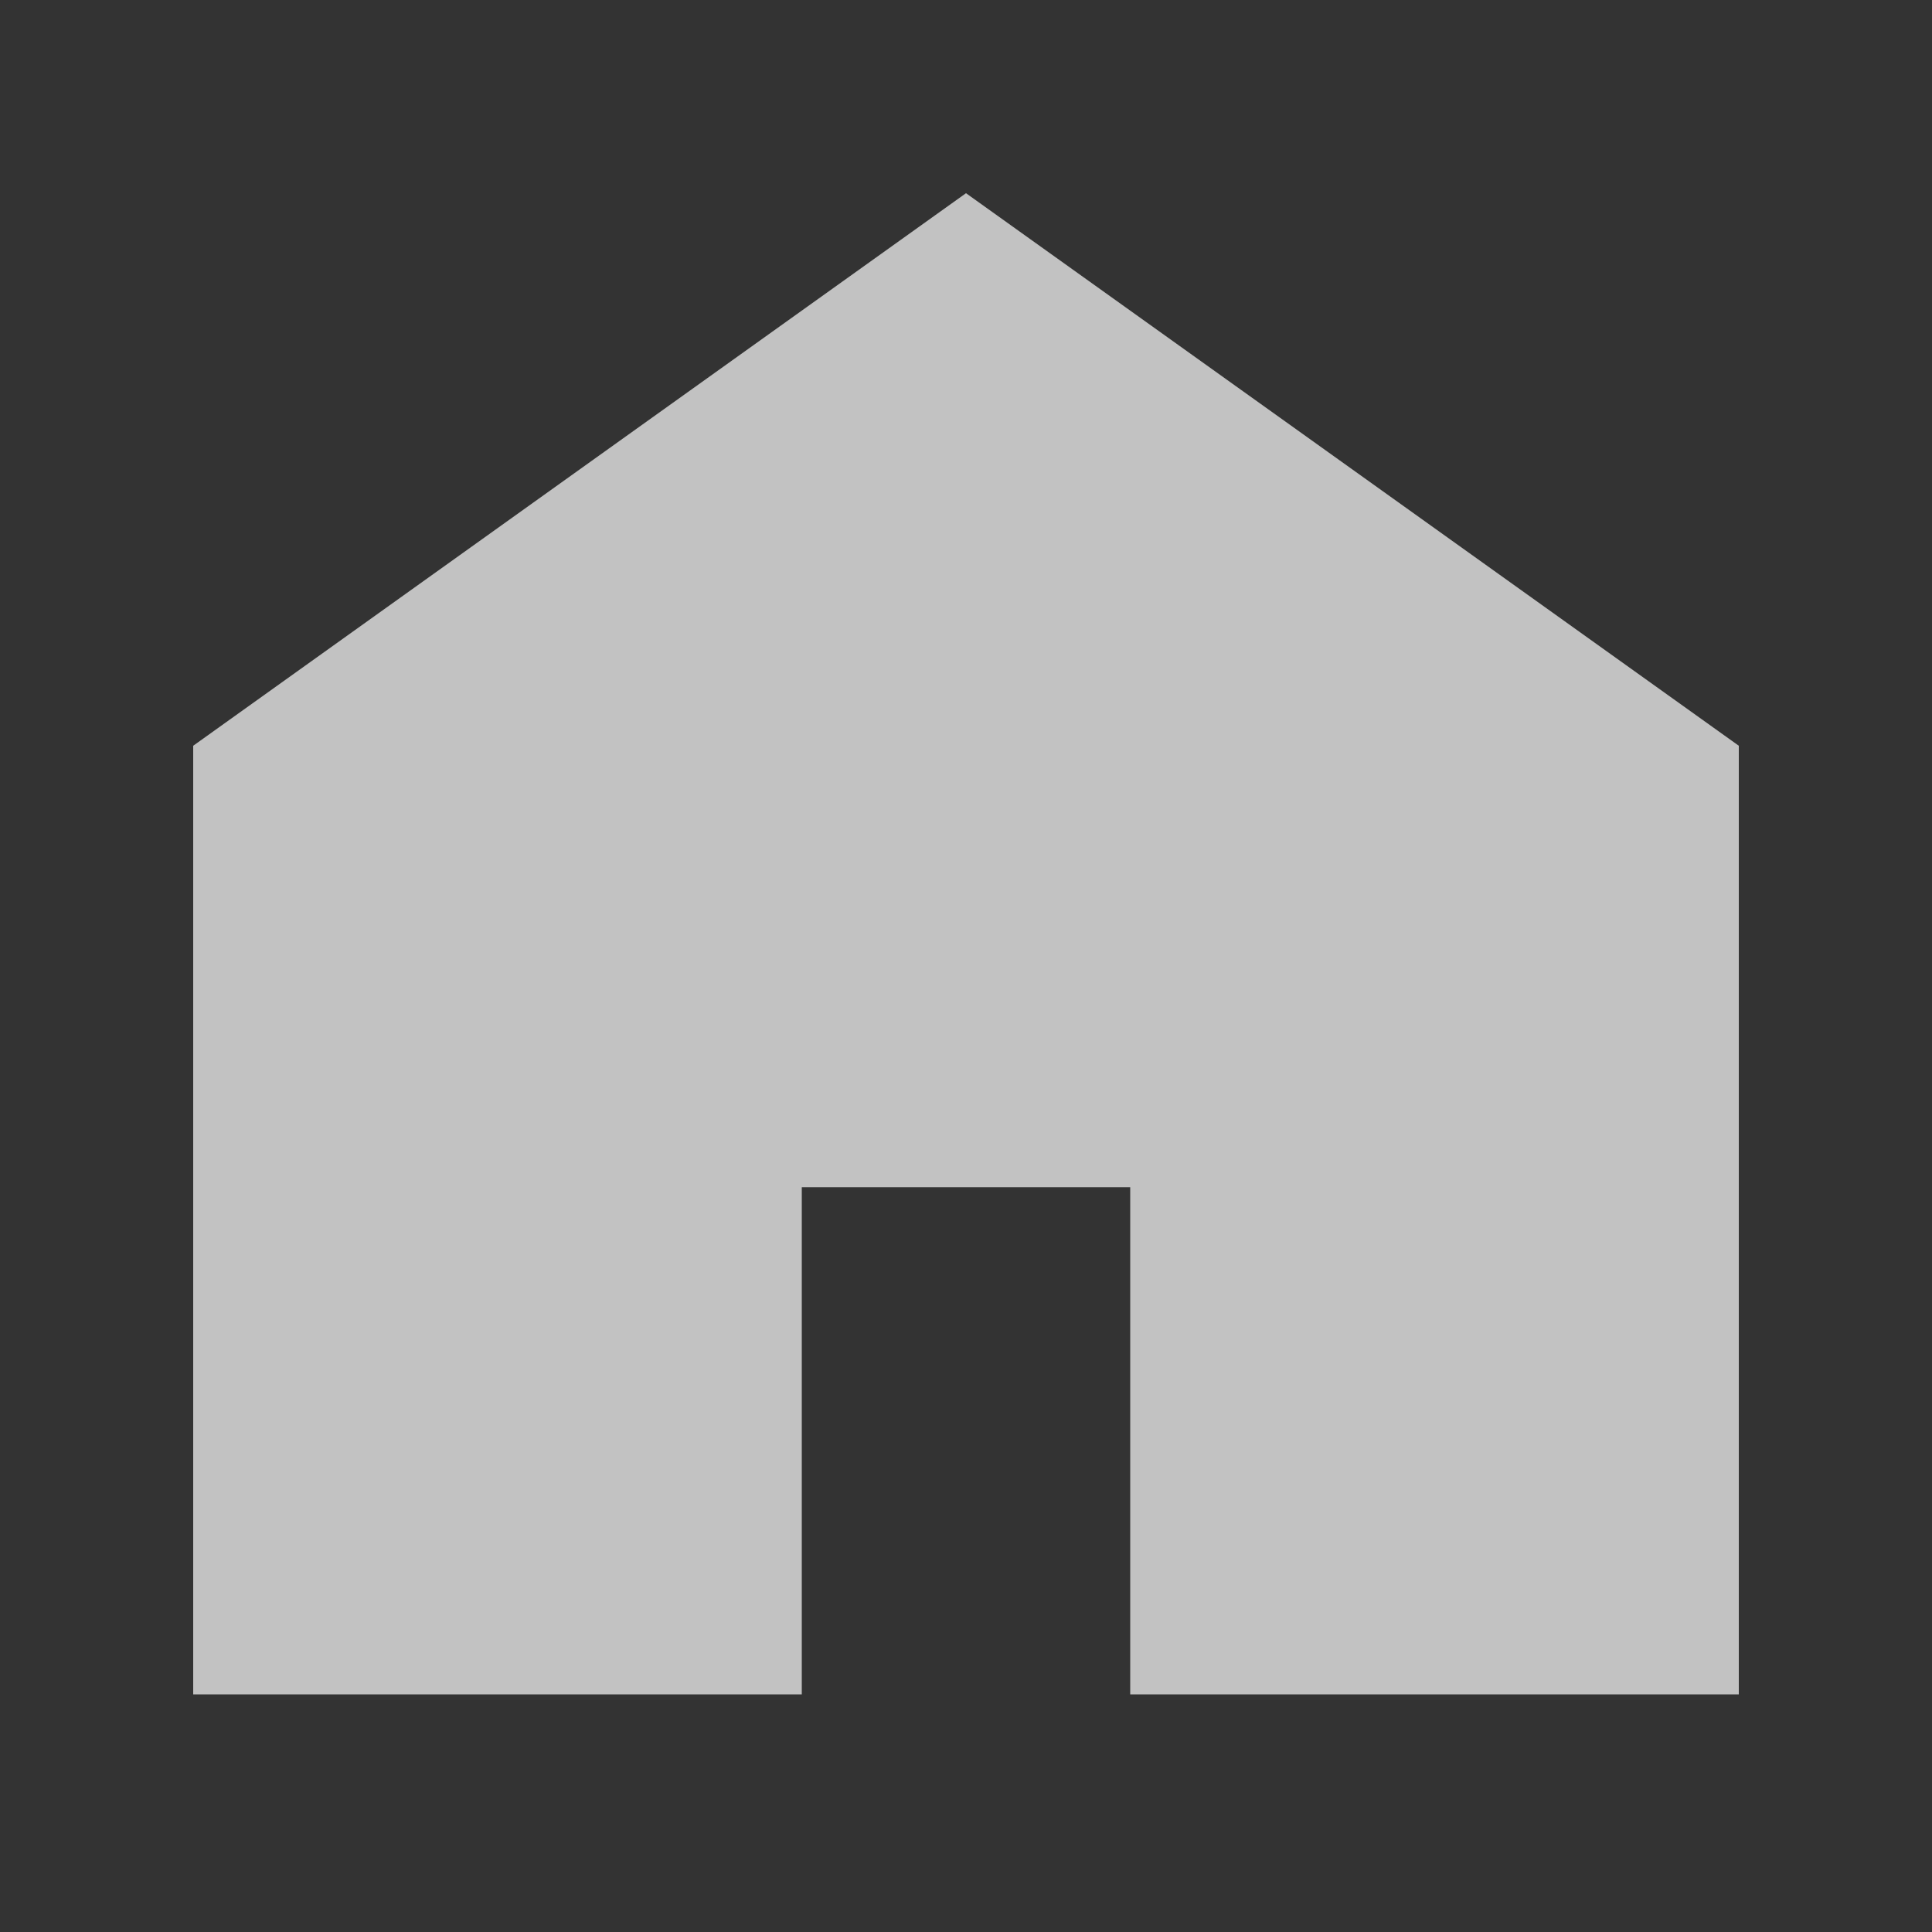 <?xml version="1.0" encoding="UTF-8"?><svg id="_レイヤー_1" xmlns="http://www.w3.org/2000/svg" width="20" height="20" viewBox="0 0 20 20"><rect x="0" y="0" width="20" height="20" fill="#333333" stroke="none"/><defs><style>.cls-1{fill:#fff;}.cls-2{opacity:.7;}</style></defs><g class="cls-2"><polygon class="cls-1" points="10 2 2 7.72 2 17.54 8.3 17.54 8.3 12.29 11.7 12.29 11.7 17.54 18 17.54 18 7.72 10 2"/></g></svg>